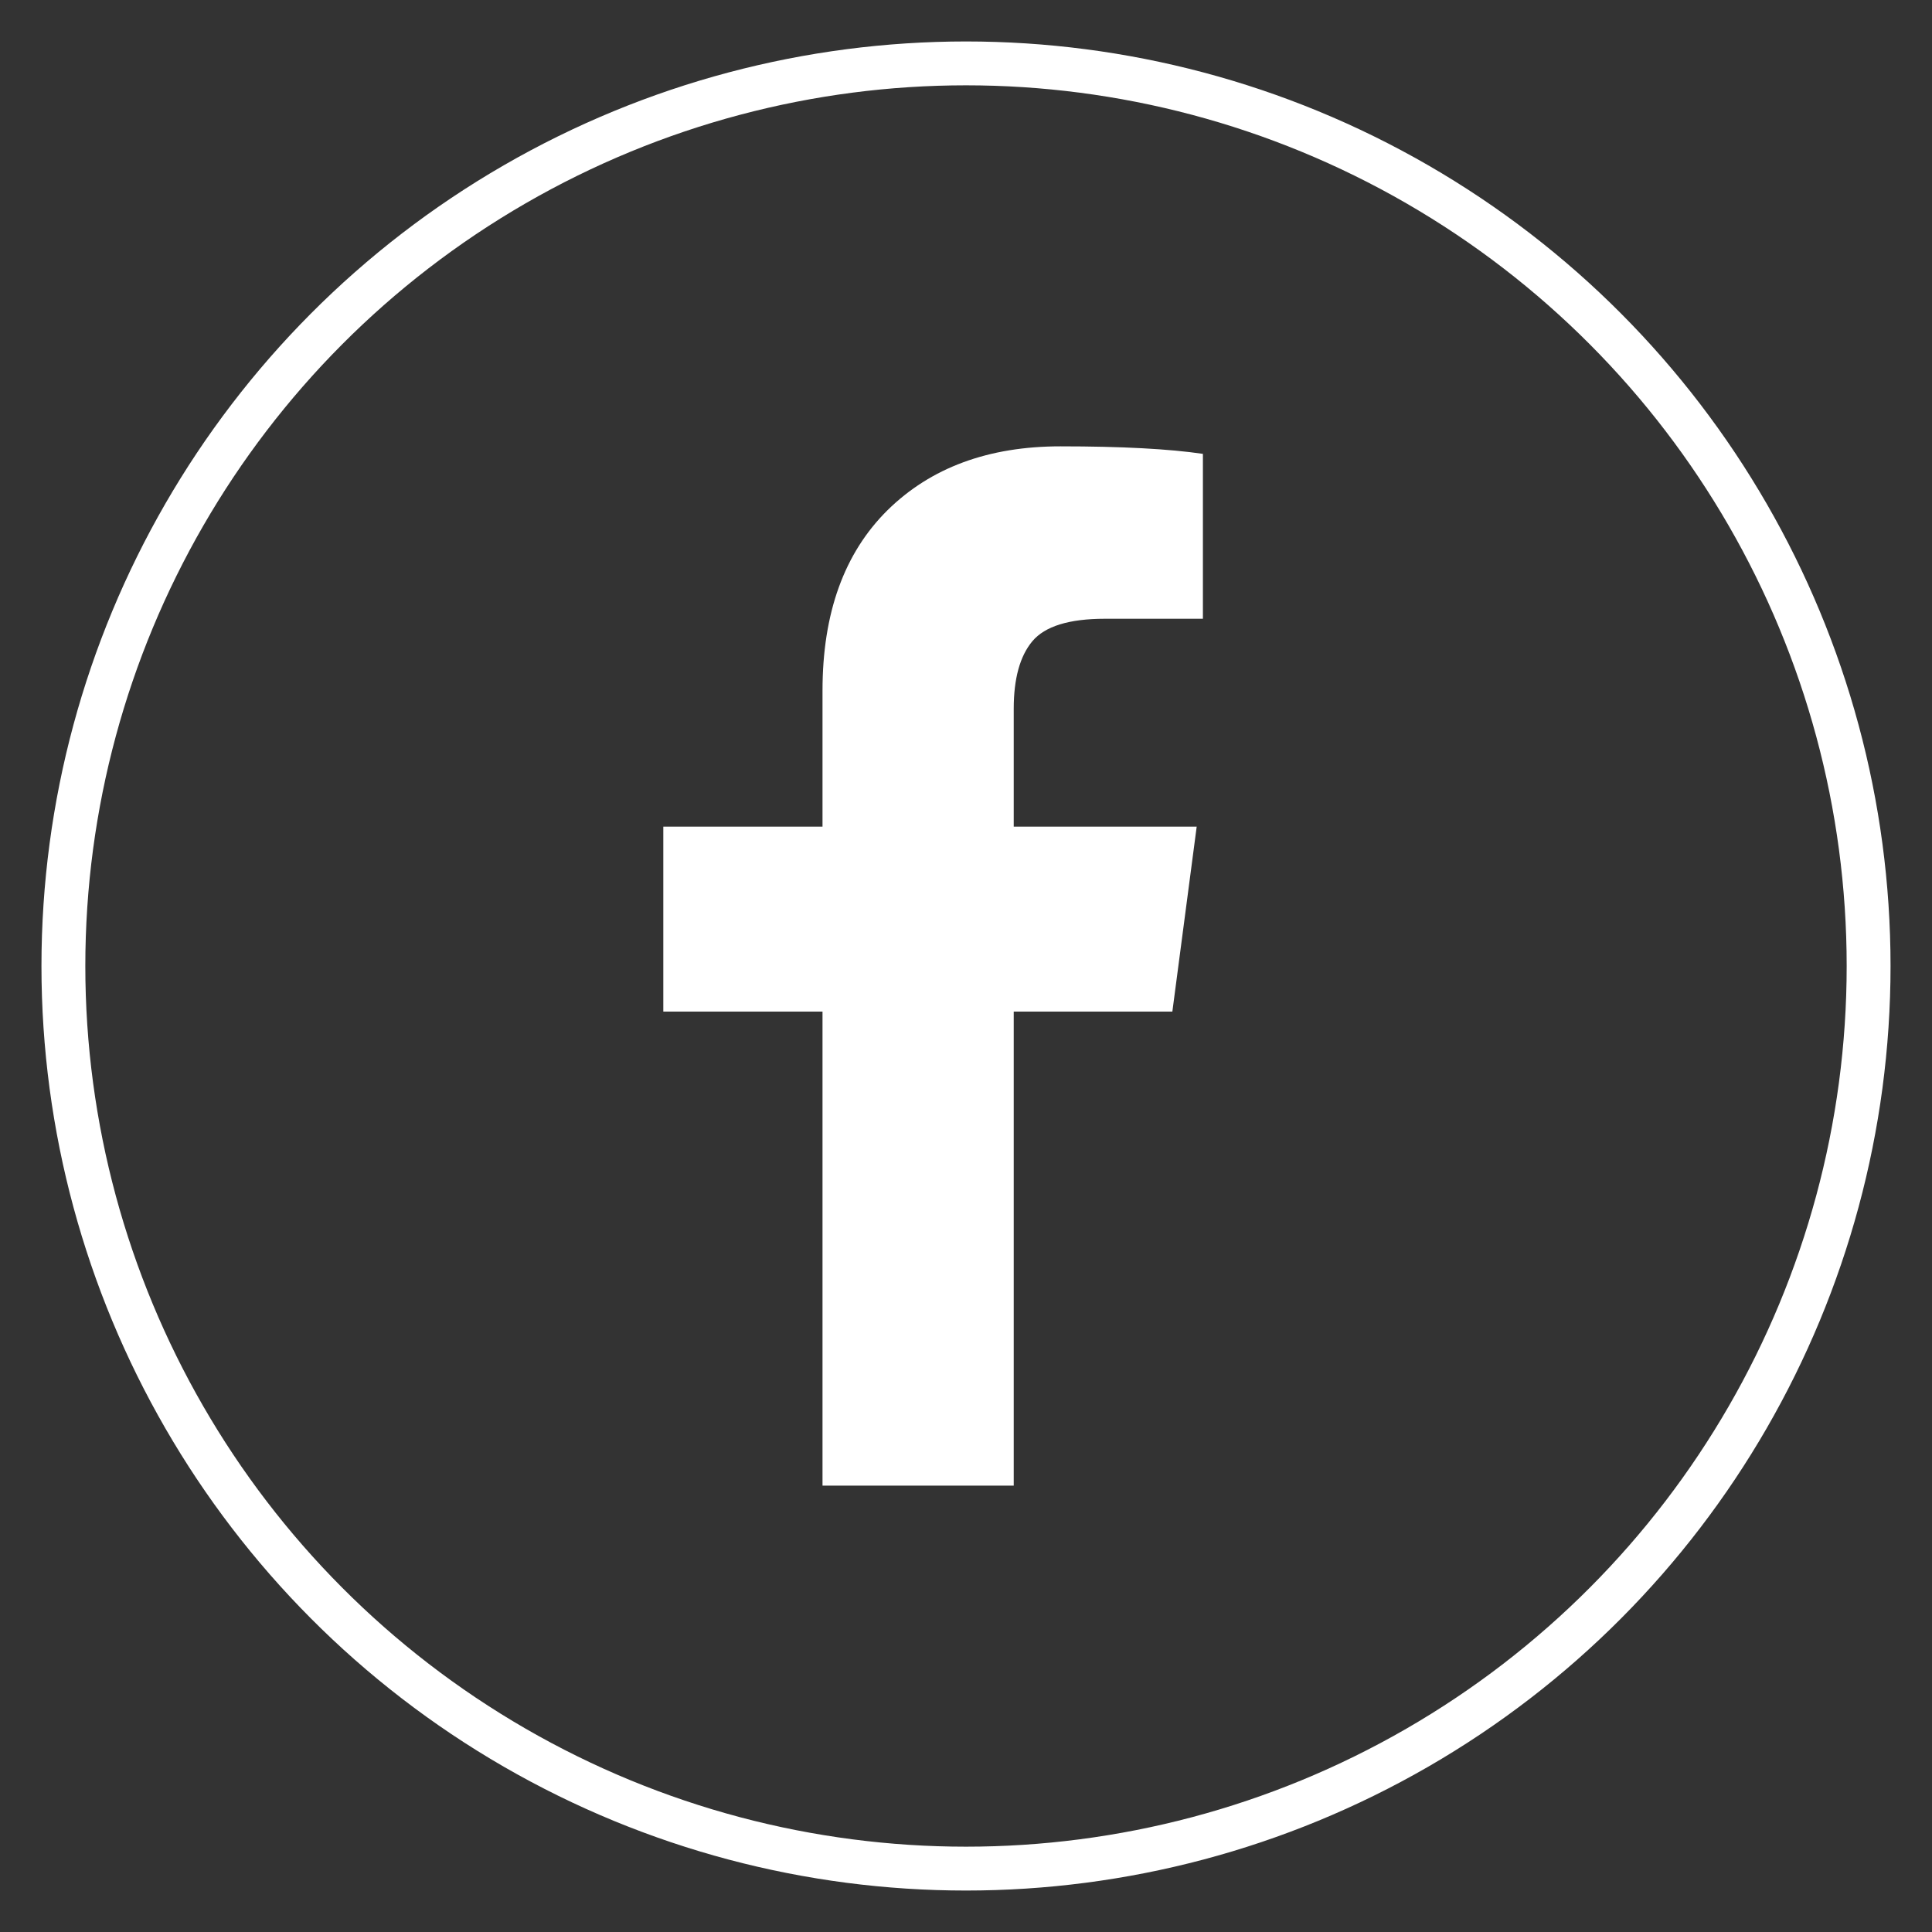 <?xml version="1.0" encoding="utf-8"?>
<!-- Generator: Adobe Illustrator 16.0.0, SVG Export Plug-In . SVG Version: 6.00 Build 0)  -->
<!DOCTYPE svg PUBLIC "-//W3C//DTD SVG 1.1//EN" "http://www.w3.org/Graphics/SVG/1.1/DTD/svg11.dtd">
<svg version="1.1" id="Capa_1" xmlns="http://www.w3.org/2000/svg" xmlns:xlink="http://www.w3.org/1999/xlink" x="0px" y="0px"
	 width="37px" height="37px" viewBox="0 0 37 37" enable-background="new 0 0 37 37" xml:space="preserve">
<rect x="0" y="0" width="37" height="37" fill="#333333" stroke="none"/>
<g>
	<circle fill="none" stroke="#FFFFFF" stroke-width="0.84" stroke-miterlimit="10" cx="18.5" cy="18.5" r="17.286"/>
	<g>
		<path fill="#FFFFFF" d="M23.037,8.692v3.158H21.16c-0.686,0-1.149,0.144-1.389,0.43c-0.239,0.286-0.357,0.718-0.357,1.293v2.258
			h3.504l-0.466,3.542h-3.038v9.079h-3.662v-9.079h-3.049v-3.542h3.049v-2.606c0-1.483,0.415-2.632,1.244-3.453
			c0.83-0.817,1.935-1.224,3.313-1.224C21.483,8.548,22.392,8.597,23.037,8.692z"/>
	</g>
</g>
</svg>
